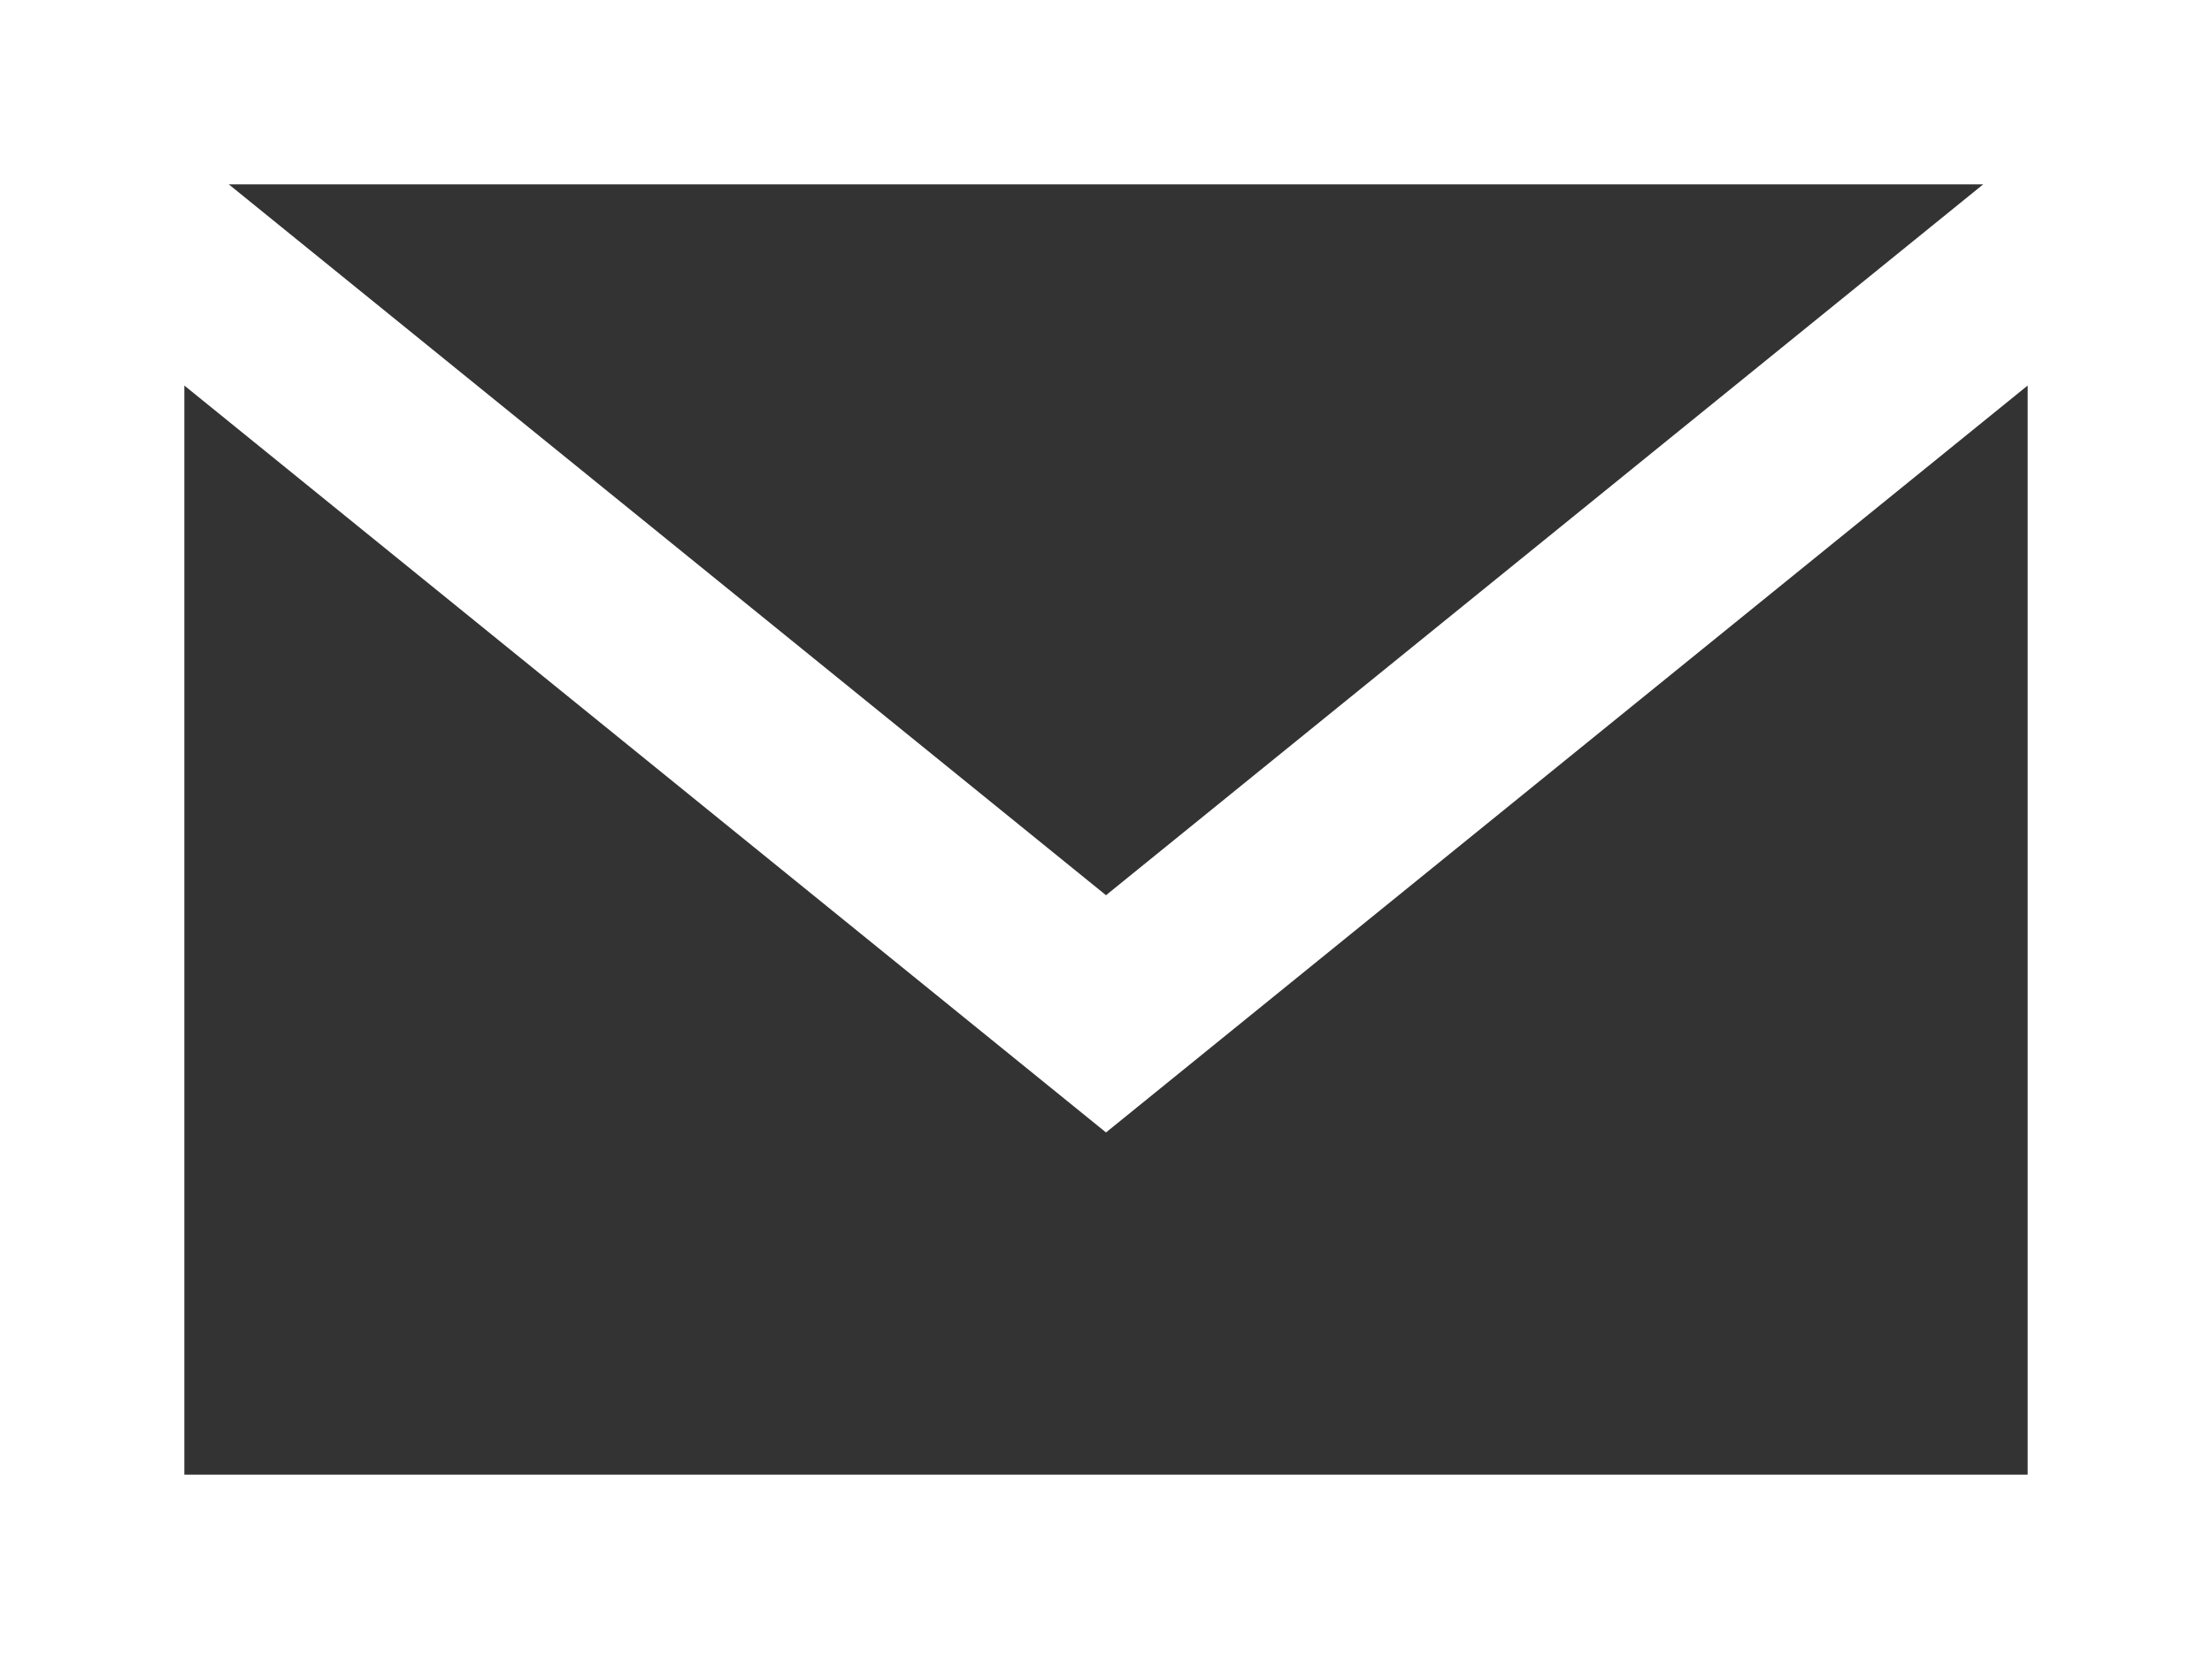 <svg width="24" height="18" viewBox="0 0 24 18" fill="none" xmlns="http://www.w3.org/2000/svg">
<rect x="0" y="0" width="24" height="18" fill="#333333" stroke="none"/>
<path d="M0 0V18H24V0H0ZM21.518 2L12 9.713L2.482 2H21.518ZM2 16V4.183L12 12.287L22 4.183V16H2Z" fill="#fff"/>
</svg>
